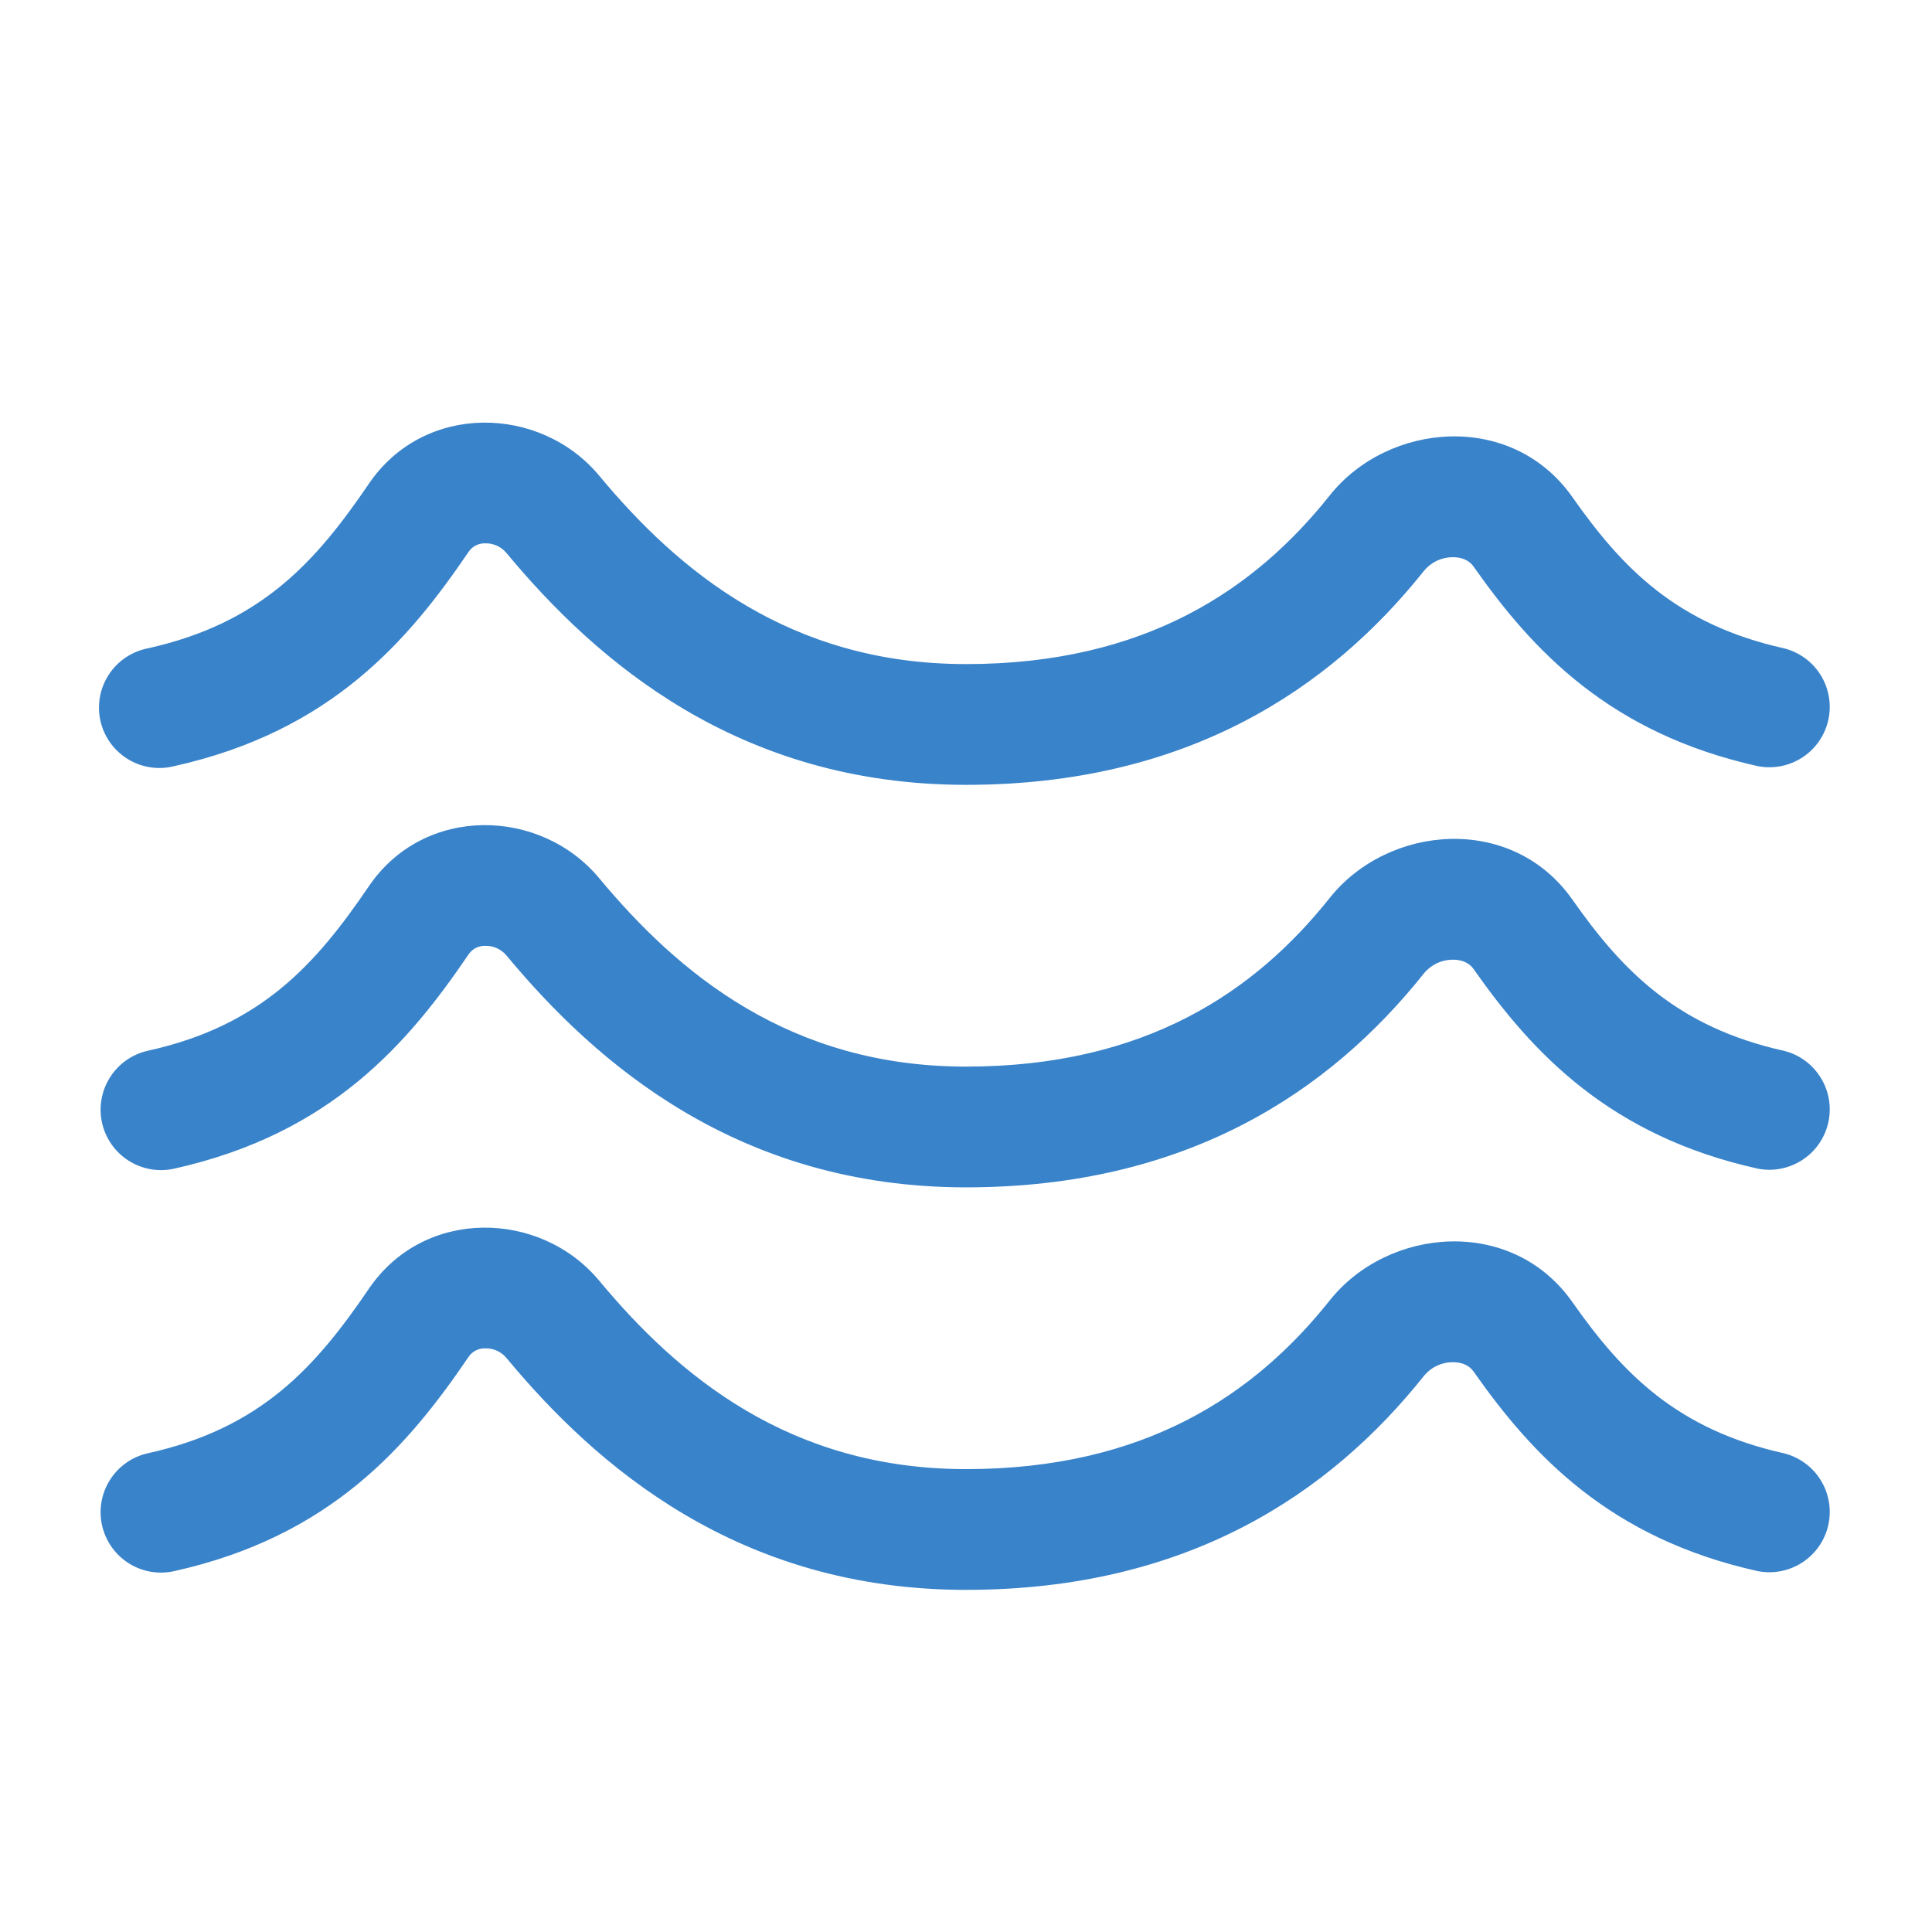 <svg width="56" height="56" viewBox="0 0 56 56" fill="none" xmlns="http://www.w3.org/2000/svg">
<path fill-rule="evenodd" clip-rule="evenodd" d="M10.691 14.023C12.301 11.654 15.668 11.743 17.369 13.789C19.66 16.545 22.89 19.249 28 19.249C33.199 19.249 36.379 17.079 38.544 14.359C40.227 12.242 43.815 11.902 45.579 14.412C47.021 16.466 48.599 18.099 51.711 18.792C52.153 18.903 52.535 19.182 52.774 19.569C53.014 19.957 53.093 20.423 52.995 20.868C52.896 21.313 52.628 21.702 52.247 21.952C51.866 22.202 51.403 22.294 50.955 22.208C46.66 21.256 44.424 18.857 42.714 16.424C42.602 16.263 42.399 16.144 42.093 16.151C41.938 16.153 41.786 16.188 41.646 16.255C41.507 16.321 41.383 16.417 41.283 16.536C38.539 19.984 34.393 22.749 28 22.749C21.413 22.749 17.29 19.175 14.677 16.025C14.602 15.936 14.509 15.865 14.403 15.817C14.298 15.77 14.183 15.746 14.068 15.749C13.973 15.746 13.879 15.766 13.795 15.809C13.71 15.851 13.638 15.914 13.585 15.992C11.844 18.552 9.611 21.195 5.044 22.208C4.818 22.265 4.582 22.276 4.351 22.24C4.119 22.204 3.898 22.122 3.699 21.999C3.5 21.876 3.328 21.714 3.192 21.524C3.057 21.333 2.961 21.117 2.91 20.889C2.86 20.66 2.856 20.424 2.898 20.194C2.94 19.964 3.028 19.745 3.157 19.549C3.285 19.354 3.452 19.186 3.646 19.056C3.84 18.926 4.059 18.836 4.288 18.792C7.583 18.059 9.16 16.272 10.691 14.023ZM10.691 25.689C12.301 23.321 15.668 23.41 17.369 25.456C19.66 28.212 22.89 30.916 28 30.916C33.199 30.916 36.379 28.746 38.544 26.025C40.227 23.909 43.815 23.568 45.579 26.079C47.021 28.132 48.599 29.766 51.711 30.459C52.153 30.569 52.535 30.848 52.774 31.236C53.014 31.623 53.093 32.089 52.995 32.534C52.896 32.979 52.628 33.368 52.247 33.618C51.866 33.869 51.403 33.961 50.955 33.875C46.66 32.923 44.424 30.524 42.714 28.09C42.602 27.929 42.399 27.81 42.093 27.817C41.938 27.819 41.786 27.855 41.646 27.921C41.507 27.988 41.383 28.084 41.283 28.202C38.539 31.653 34.393 34.416 28 34.416C21.413 34.416 17.29 30.839 14.677 27.691C14.602 27.603 14.509 27.532 14.403 27.484C14.298 27.436 14.183 27.413 14.068 27.416C13.973 27.412 13.879 27.433 13.795 27.475C13.71 27.518 13.638 27.581 13.585 27.659C11.844 30.218 9.611 32.862 5.044 33.875C4.591 33.975 4.117 33.891 3.725 33.641C3.334 33.392 3.058 32.997 2.957 32.543C2.857 32.09 2.941 31.616 3.191 31.224C3.44 30.833 3.835 30.556 4.288 30.456C7.583 29.728 9.16 27.939 10.691 25.689ZM10.691 37.356C12.301 34.988 15.668 35.076 17.369 37.123C19.66 39.878 22.89 42.583 28 42.583C33.199 42.583 36.379 40.413 38.544 37.692C40.227 35.576 43.815 35.235 45.579 37.746C47.021 39.799 48.599 41.432 51.711 42.125C52.153 42.236 52.535 42.515 52.774 42.903C53.014 43.29 53.093 43.756 52.995 44.201C52.896 44.646 52.628 45.035 52.247 45.285C51.866 45.535 51.403 45.627 50.955 45.541C46.66 44.589 44.424 42.191 42.714 39.757C42.602 39.596 42.399 39.477 42.093 39.484C41.938 39.486 41.786 39.521 41.646 39.588C41.507 39.654 41.383 39.75 41.283 39.869C38.539 43.32 34.393 46.083 28 46.083C21.413 46.083 17.29 42.508 14.677 39.358C14.602 39.269 14.509 39.198 14.403 39.151C14.298 39.103 14.183 39.08 14.068 39.083C13.973 39.079 13.879 39.099 13.795 39.142C13.71 39.184 13.638 39.247 13.585 39.325C11.844 41.885 9.611 44.529 5.044 45.541C4.591 45.642 4.117 45.558 3.725 45.308C3.334 45.058 3.058 44.663 2.957 44.21C2.857 43.757 2.941 43.282 3.191 42.891C3.44 42.499 3.835 42.223 4.288 42.123C7.583 41.395 9.16 39.605 10.691 37.356Z" fill="#3983CA"/>
</svg>
